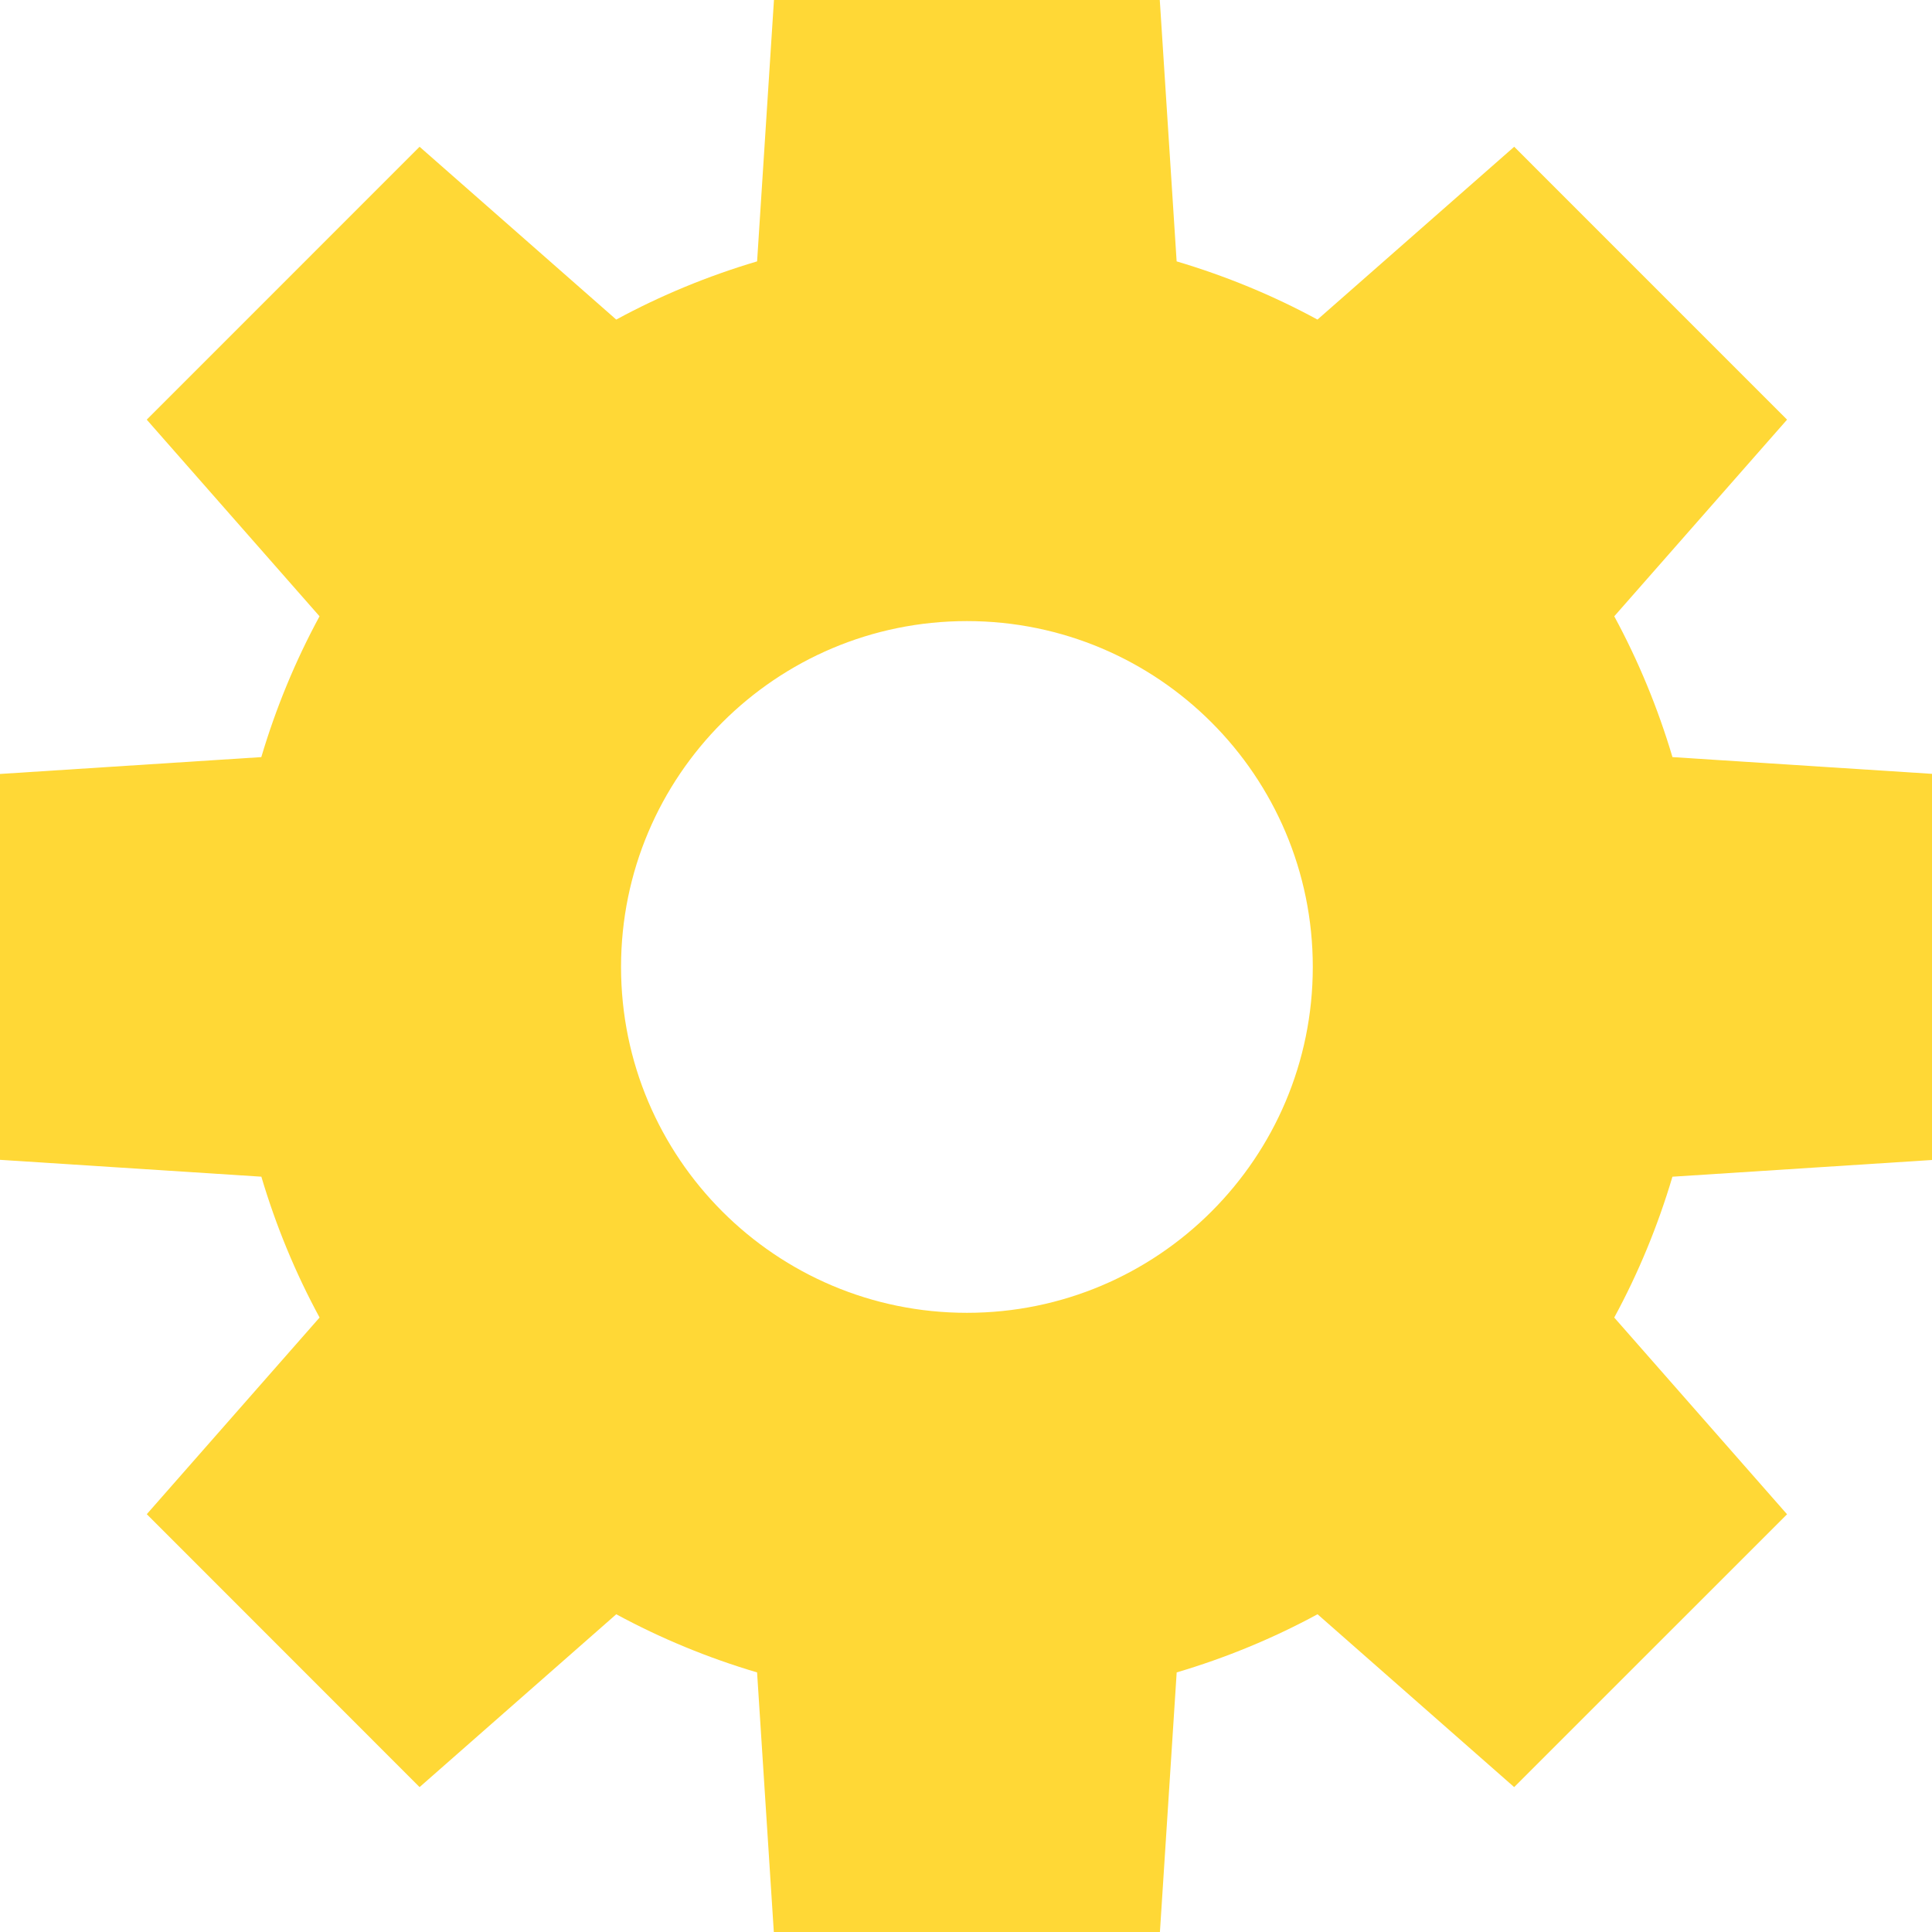 <?xml version="1.0" encoding="utf-8"?>
<!DOCTYPE svg PUBLIC "-//W3C//DTD SVG 1.1//EN" "http://www.w3.org/Graphics/SVG/1.1/DTD/svg11.dtd">
<svg version="1.1" id="Layer_1" xmlns="http://www.w3.org/2000/svg" xmlns:xlink="http://www.w3.org/1999/xlink" x="0px" y="0px"
	 width="80px" height="80px" viewBox="360 0 80 80" enable-background="new 360 0 80 80" xml:space="preserve">
<path fill="#FFD836" d="M440.074,48.028V32.048l-10.821-0.698c-0.606-2.039-1.415-3.993-2.41-5.831l7.155-8.142L422.7,6.077
	l-8.146,7.156c-1.837-0.998-3.791-1.804-5.832-2.41L408.024,0h-15.976l-0.698,10.823c-2.042,0.606-3.995,1.413-5.833,2.41
	l-8.143-7.156l-11.298,11.3l7.155,8.142c-0.996,1.836-1.805,3.792-2.411,5.831L360,32.048v15.978l10.822,0.698
	c0.606,2.041,1.414,3.994,2.411,5.832l-7.155,8.143L377.374,74l8.144-7.157c1.838,0.996,3.791,1.804,5.831,2.408l0.698,10.823
	l15.978,0.001l0.699-10.824c2.041-0.604,3.994-1.412,5.833-2.408L422.698,74l11.3-11.297l-7.156-8.146
	c0.997-1.837,1.804-3.79,2.41-5.832L440.074,48.028z M400.038,54.361c-7.91,0-14.322-6.412-14.322-14.322
	c0-7.91,6.412-14.321,14.322-14.321s14.322,6.412,14.322,14.321C414.359,47.95,407.947,54.361,400.038,54.361z"/>
</svg>
